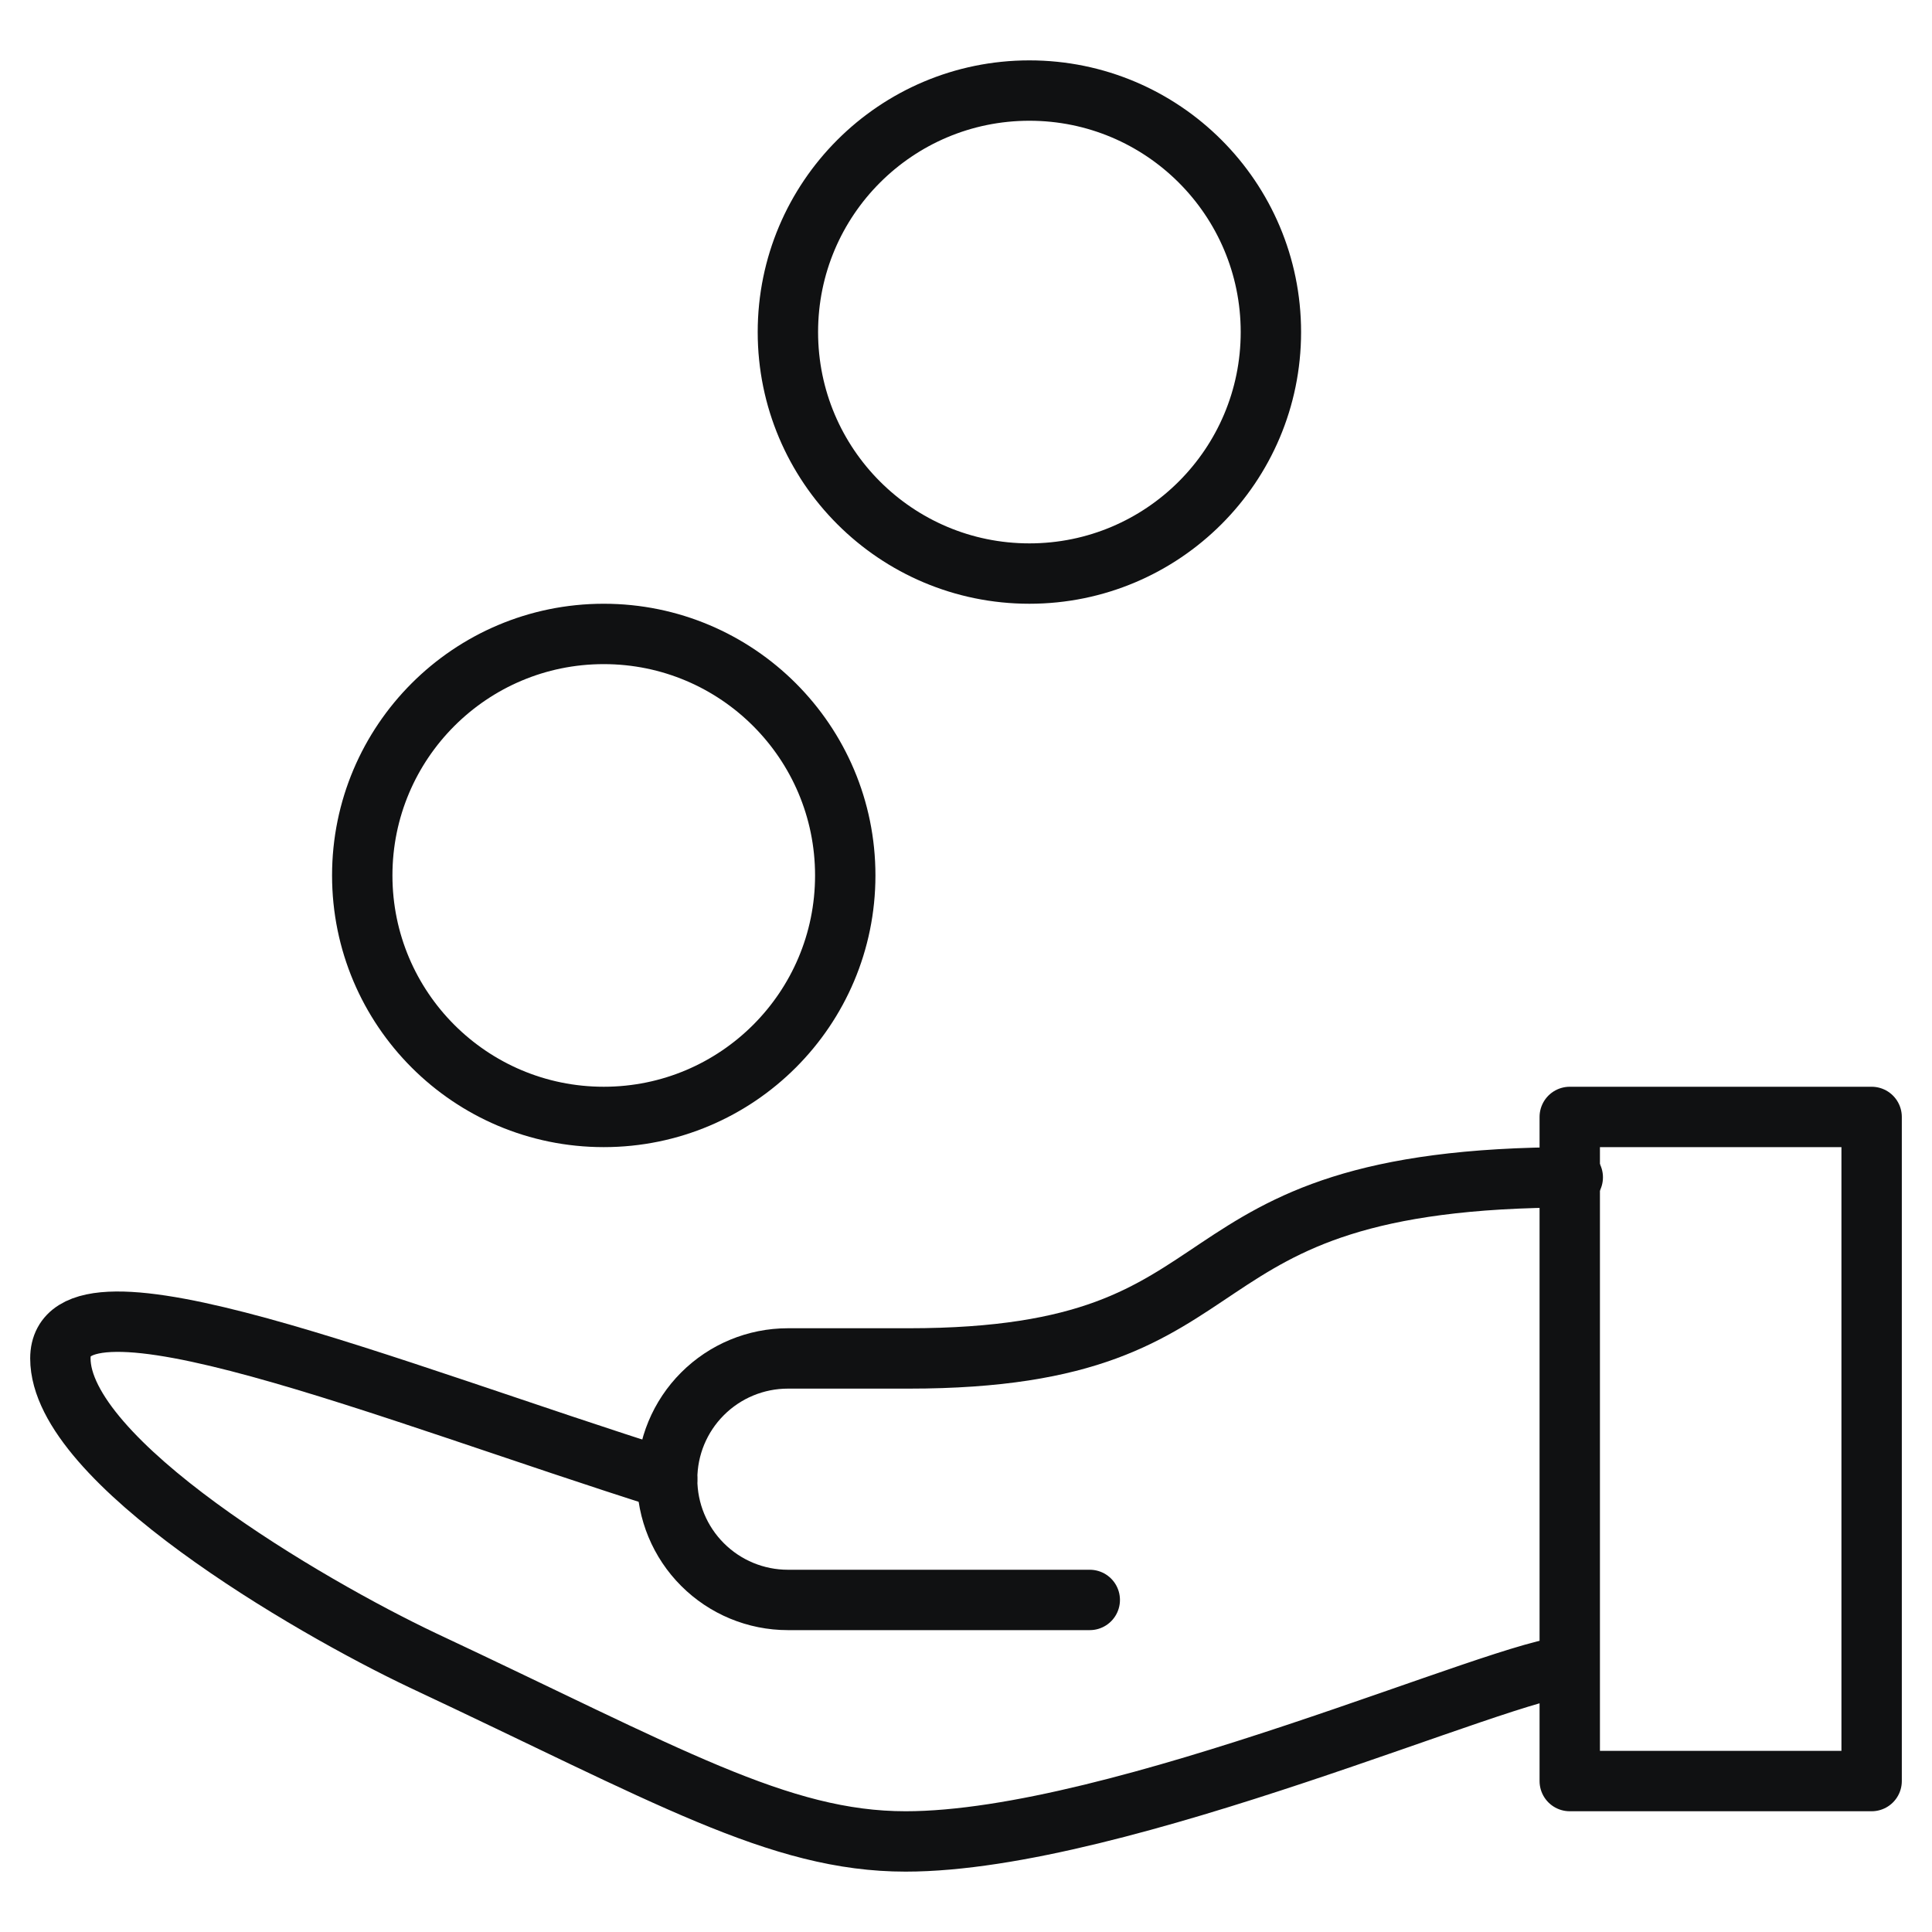 <svg xmlns="http://www.w3.org/2000/svg" fill="none" viewBox="0 0 64 64" height="64" width="64">
<path stroke-linejoin="round" stroke-linecap="round" stroke-miterlimit="10" stroke-width="2" stroke="#101112" d="M52 55.2C50 55.2 37.1 61 30 61C25.8 61 22.1 58.8 14 55C10.2 53.2 2 48.4 2 45C2 41.6 12.9 46.1 22.1 49M52 37H62V59H52V37Z"></path>
<path stroke-linejoin="round" stroke-linecap="round" stroke-miterlimit="10" stroke-width="2" stroke="#101112" d="M34.1 19C38.518 19 42.1 15.418 42.1 11C42.1 6.582 38.518 3 34.1 3C29.682 3 26.1 6.582 26.1 11C26.1 15.418 29.682 19 34.1 19Z"></path>
<path stroke-linejoin="round" stroke-linecap="round" stroke-miterlimit="10" stroke-width="2" stroke="#101112" d="M20 37C24.418 37 28 33.418 28 29C28 24.582 24.418 21 20 21C15.582 21 12 24.582 12 29C12 33.418 15.582 37 20 37Z"></path>
<path stroke-linejoin="round" stroke-linecap="round" stroke-miterlimit="10" stroke-width="2" stroke="#101112" d="M36.1 53H26.1C25.039 53 24.022 52.579 23.272 51.828C22.521 51.078 22.1 50.061 22.1 49C22.1 47.939 22.521 46.922 23.272 46.172C24.022 45.421 25.039 45 26.1 45H30.1C42.1 45 38.1 39 52.1 39"></path>
</svg>
